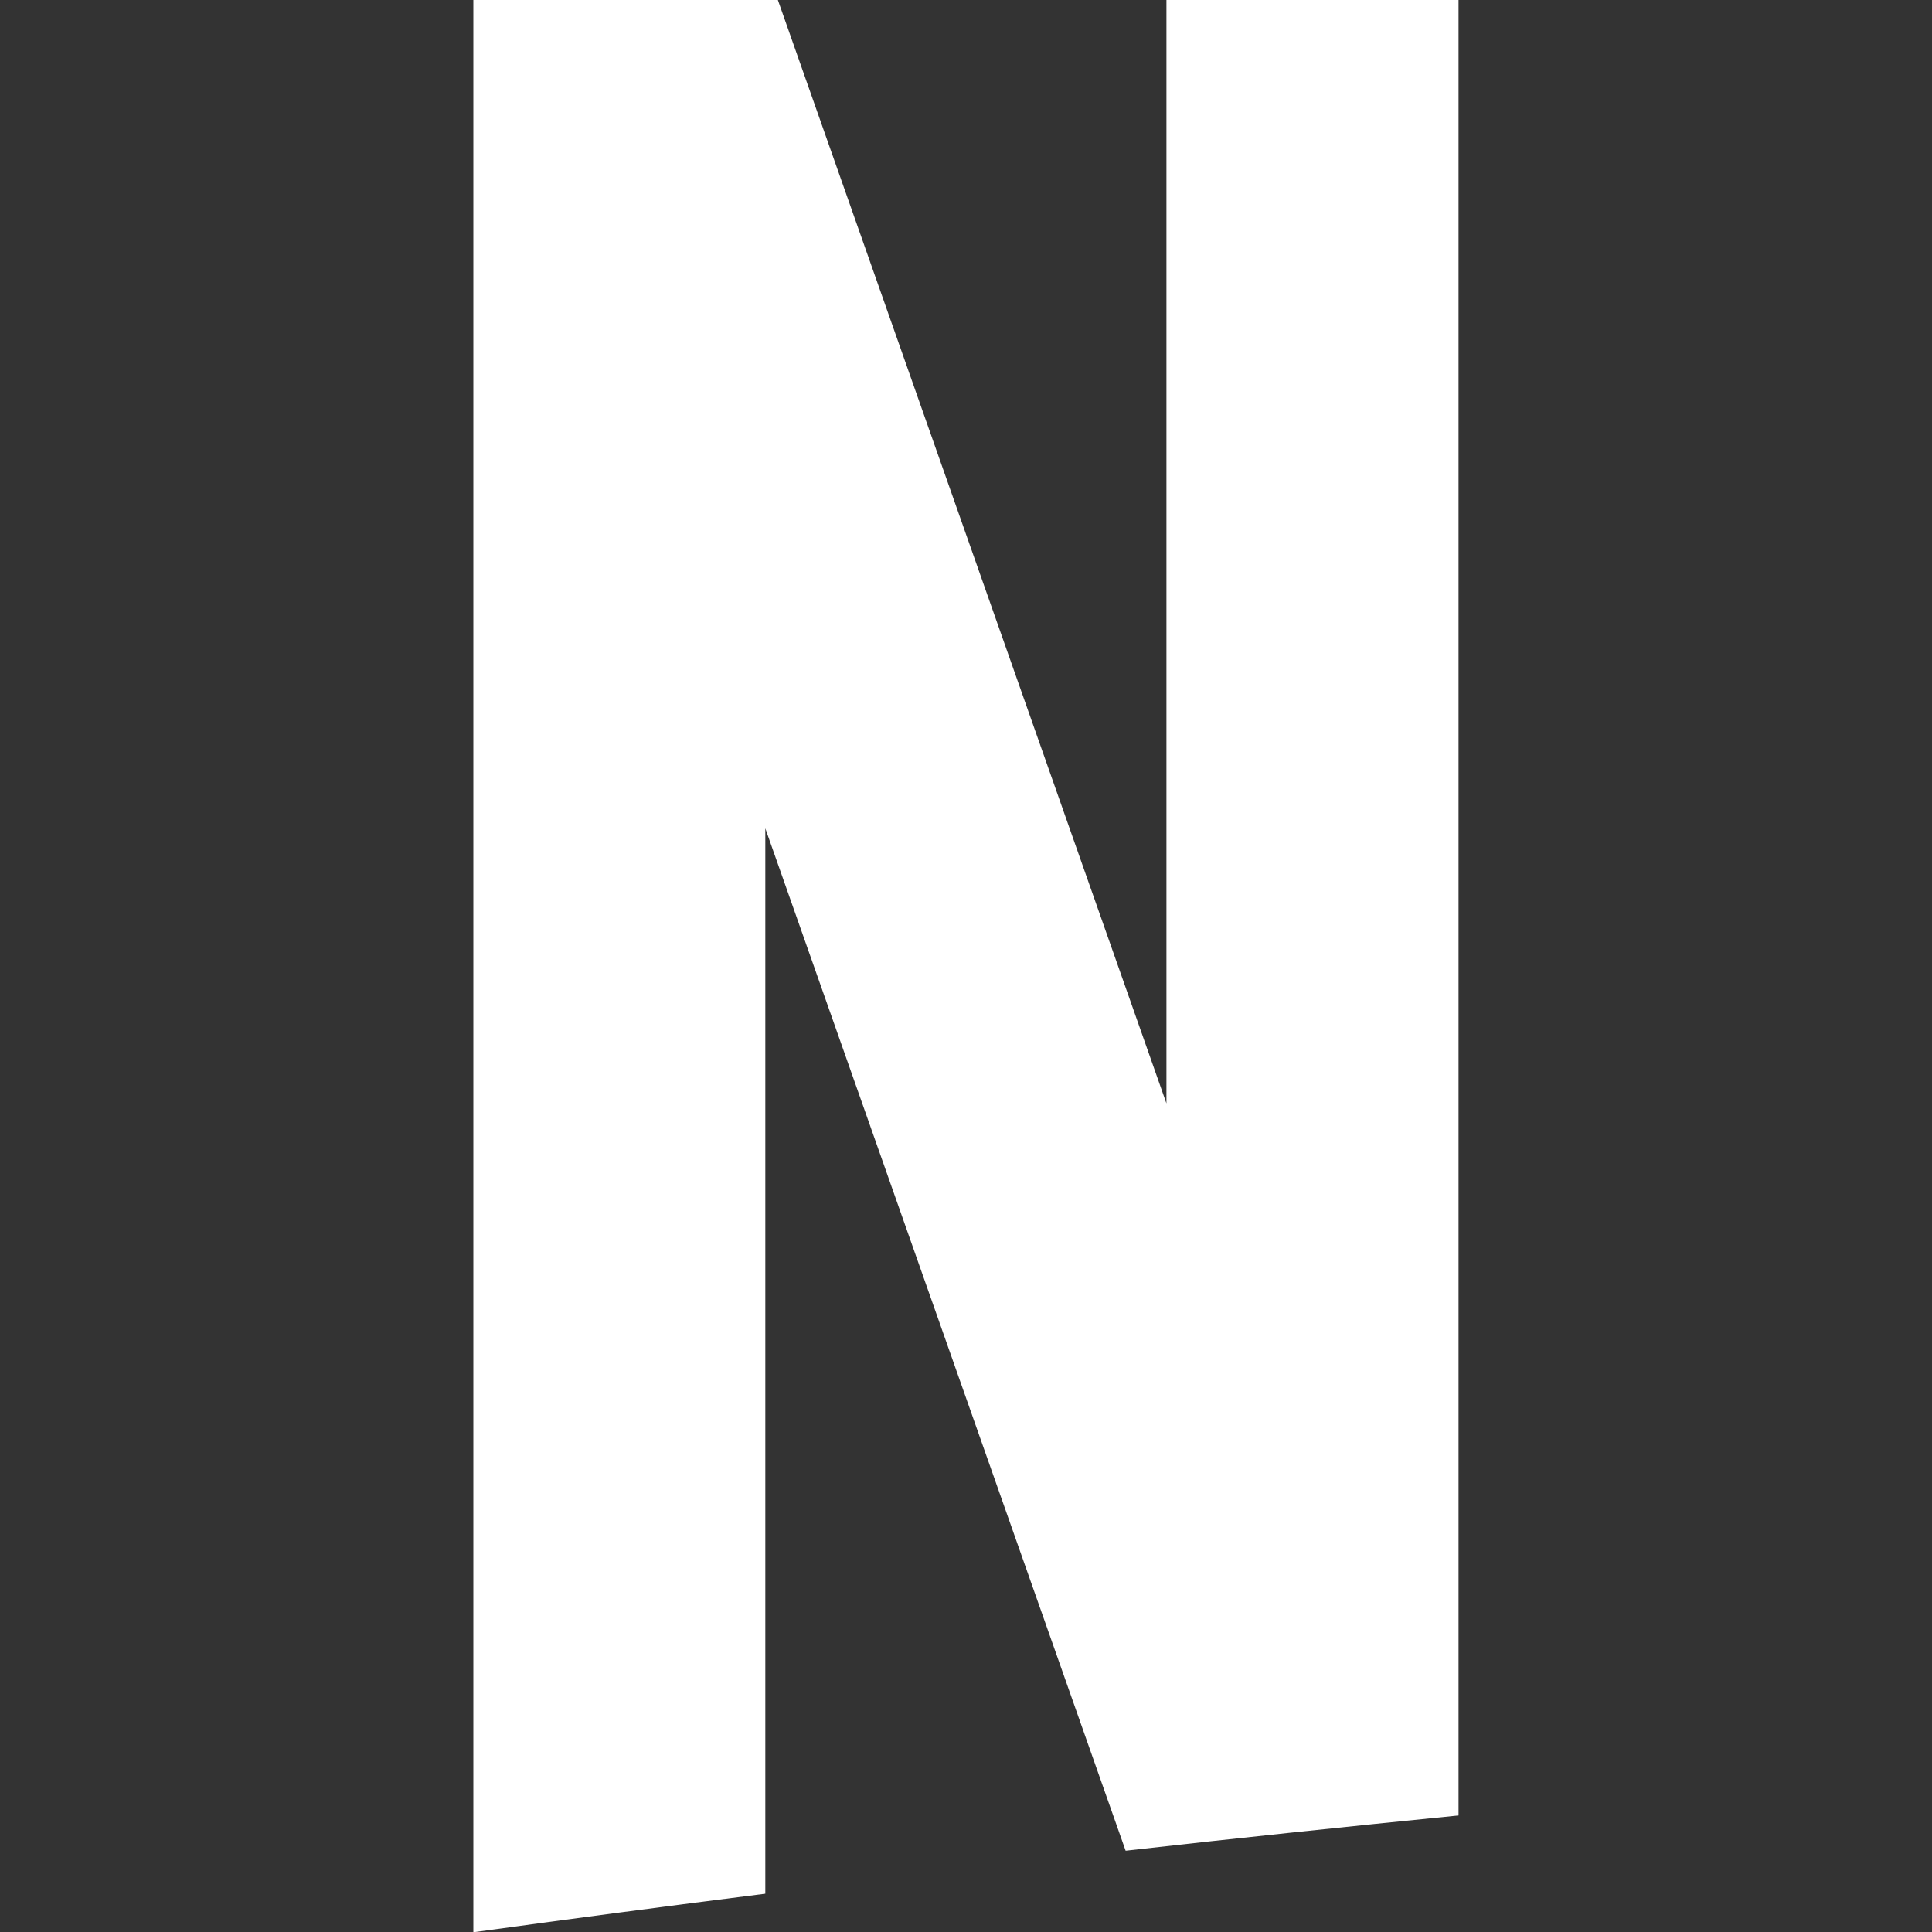<svg viewBox="0 0 16 16" xmlns="http://www.w3.org/2000/svg" fill-rule="evenodd" clip-rule="evenodd" stroke-linejoin="round" stroke-miterlimit="1.414"><rect x="0" y="0" width="16" height="16" fill="#333333" stroke="none"/><path d="M6.338 15.683V6.86l2.984 8.467c.917-.104 1.836-.2 2.757-.292V0H9.66v9.138L6.442 0H3.92v16h.016c.8-.11 1.6-.216 2.402-.317" fill="#fff" fill-rule="nonzero"/></svg>